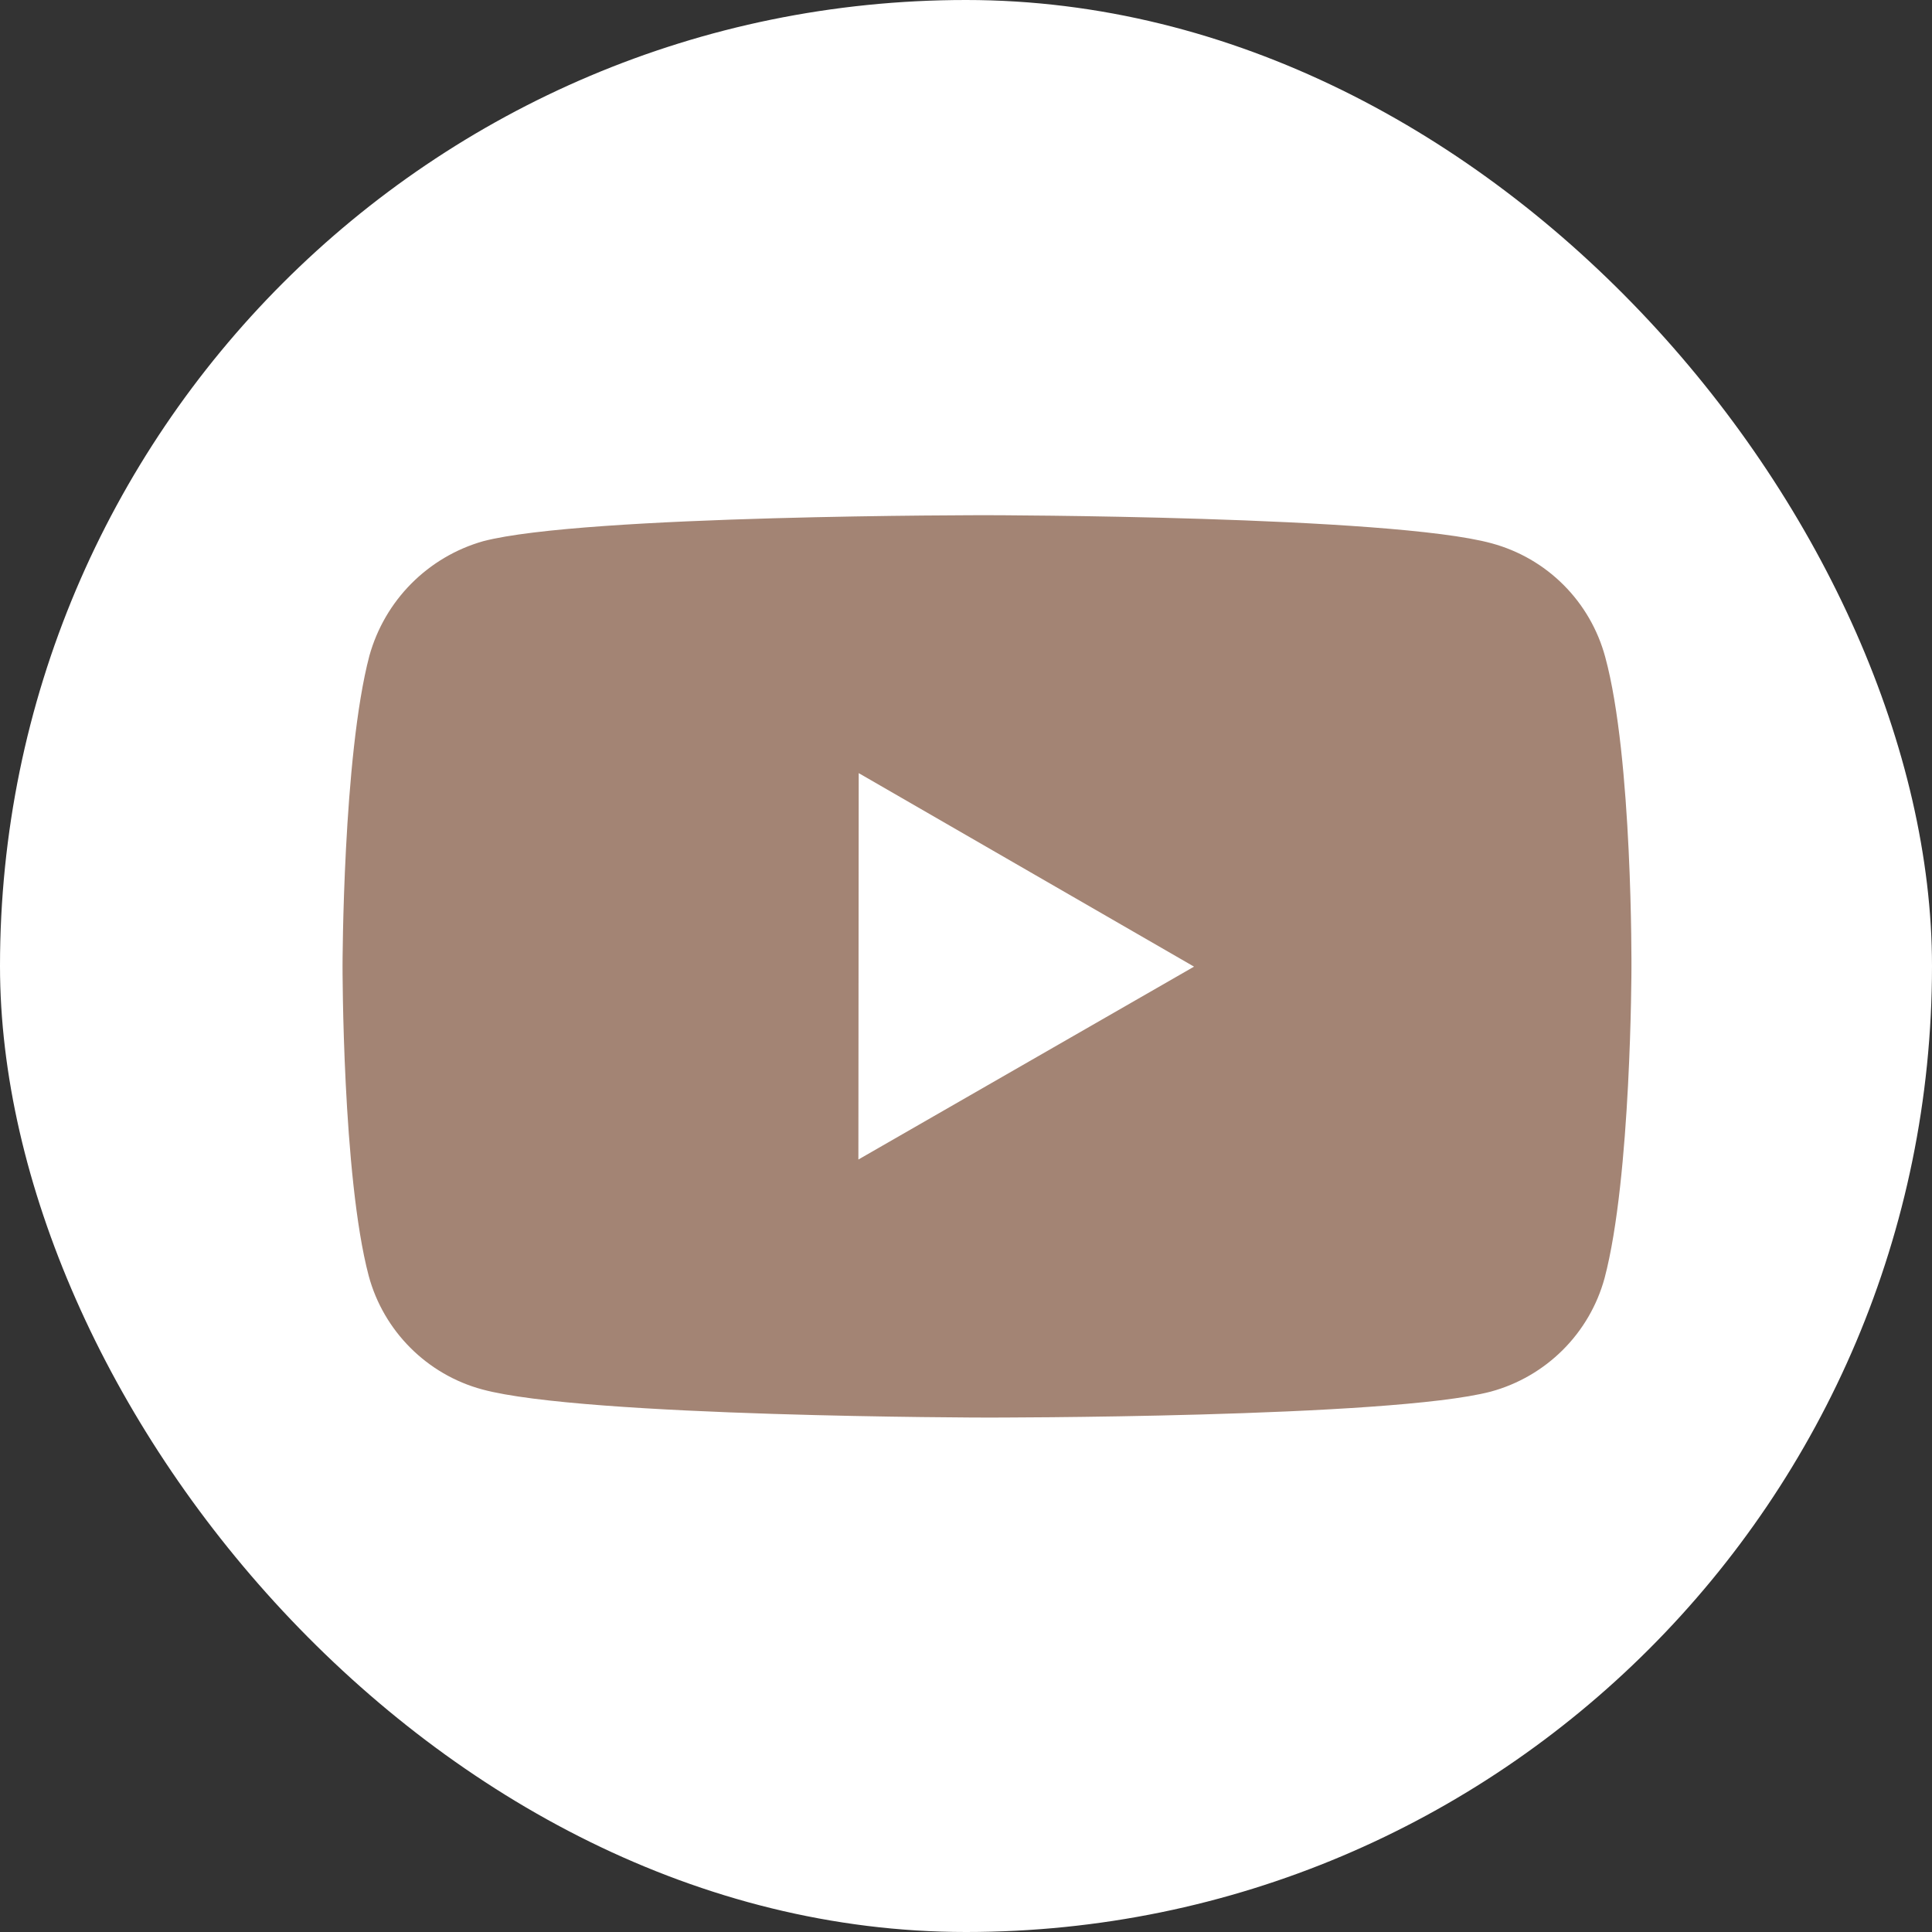 <svg width="30" height="30" viewBox="0 0 30 30" fill="none" xmlns="http://www.w3.org/2000/svg">
<rect x="0" y="0" width="30" height="30" fill="#333333" stroke="none"/>
<rect width="30" height="30" rx="15" fill="white"/>
<path d="M24.926 10.203C24.812 9.78 24.59 9.395 24.281 9.085C23.972 8.775 23.587 8.552 23.164 8.437C21.598 8.007 15.333 8 15.333 8C15.333 8 9.069 7.993 7.502 8.404C7.08 8.524 6.696 8.751 6.387 9.062C6.078 9.373 5.854 9.759 5.736 10.182C5.323 11.748 5.319 14.996 5.319 14.996C5.319 14.996 5.315 18.26 5.725 19.81C5.955 20.667 6.63 21.344 7.488 21.575C9.07 22.005 15.318 22.012 15.318 22.012C15.318 22.012 21.583 22.019 23.149 21.609C23.572 21.494 23.957 21.271 24.267 20.962C24.577 20.653 24.801 20.268 24.916 19.846C25.33 18.281 25.333 15.034 25.333 15.034C25.333 15.034 25.353 11.769 24.926 10.203ZM13.329 18.005L13.334 12.005L18.541 15.01L13.329 18.005Z" fill="#A38474"/>
</svg>
